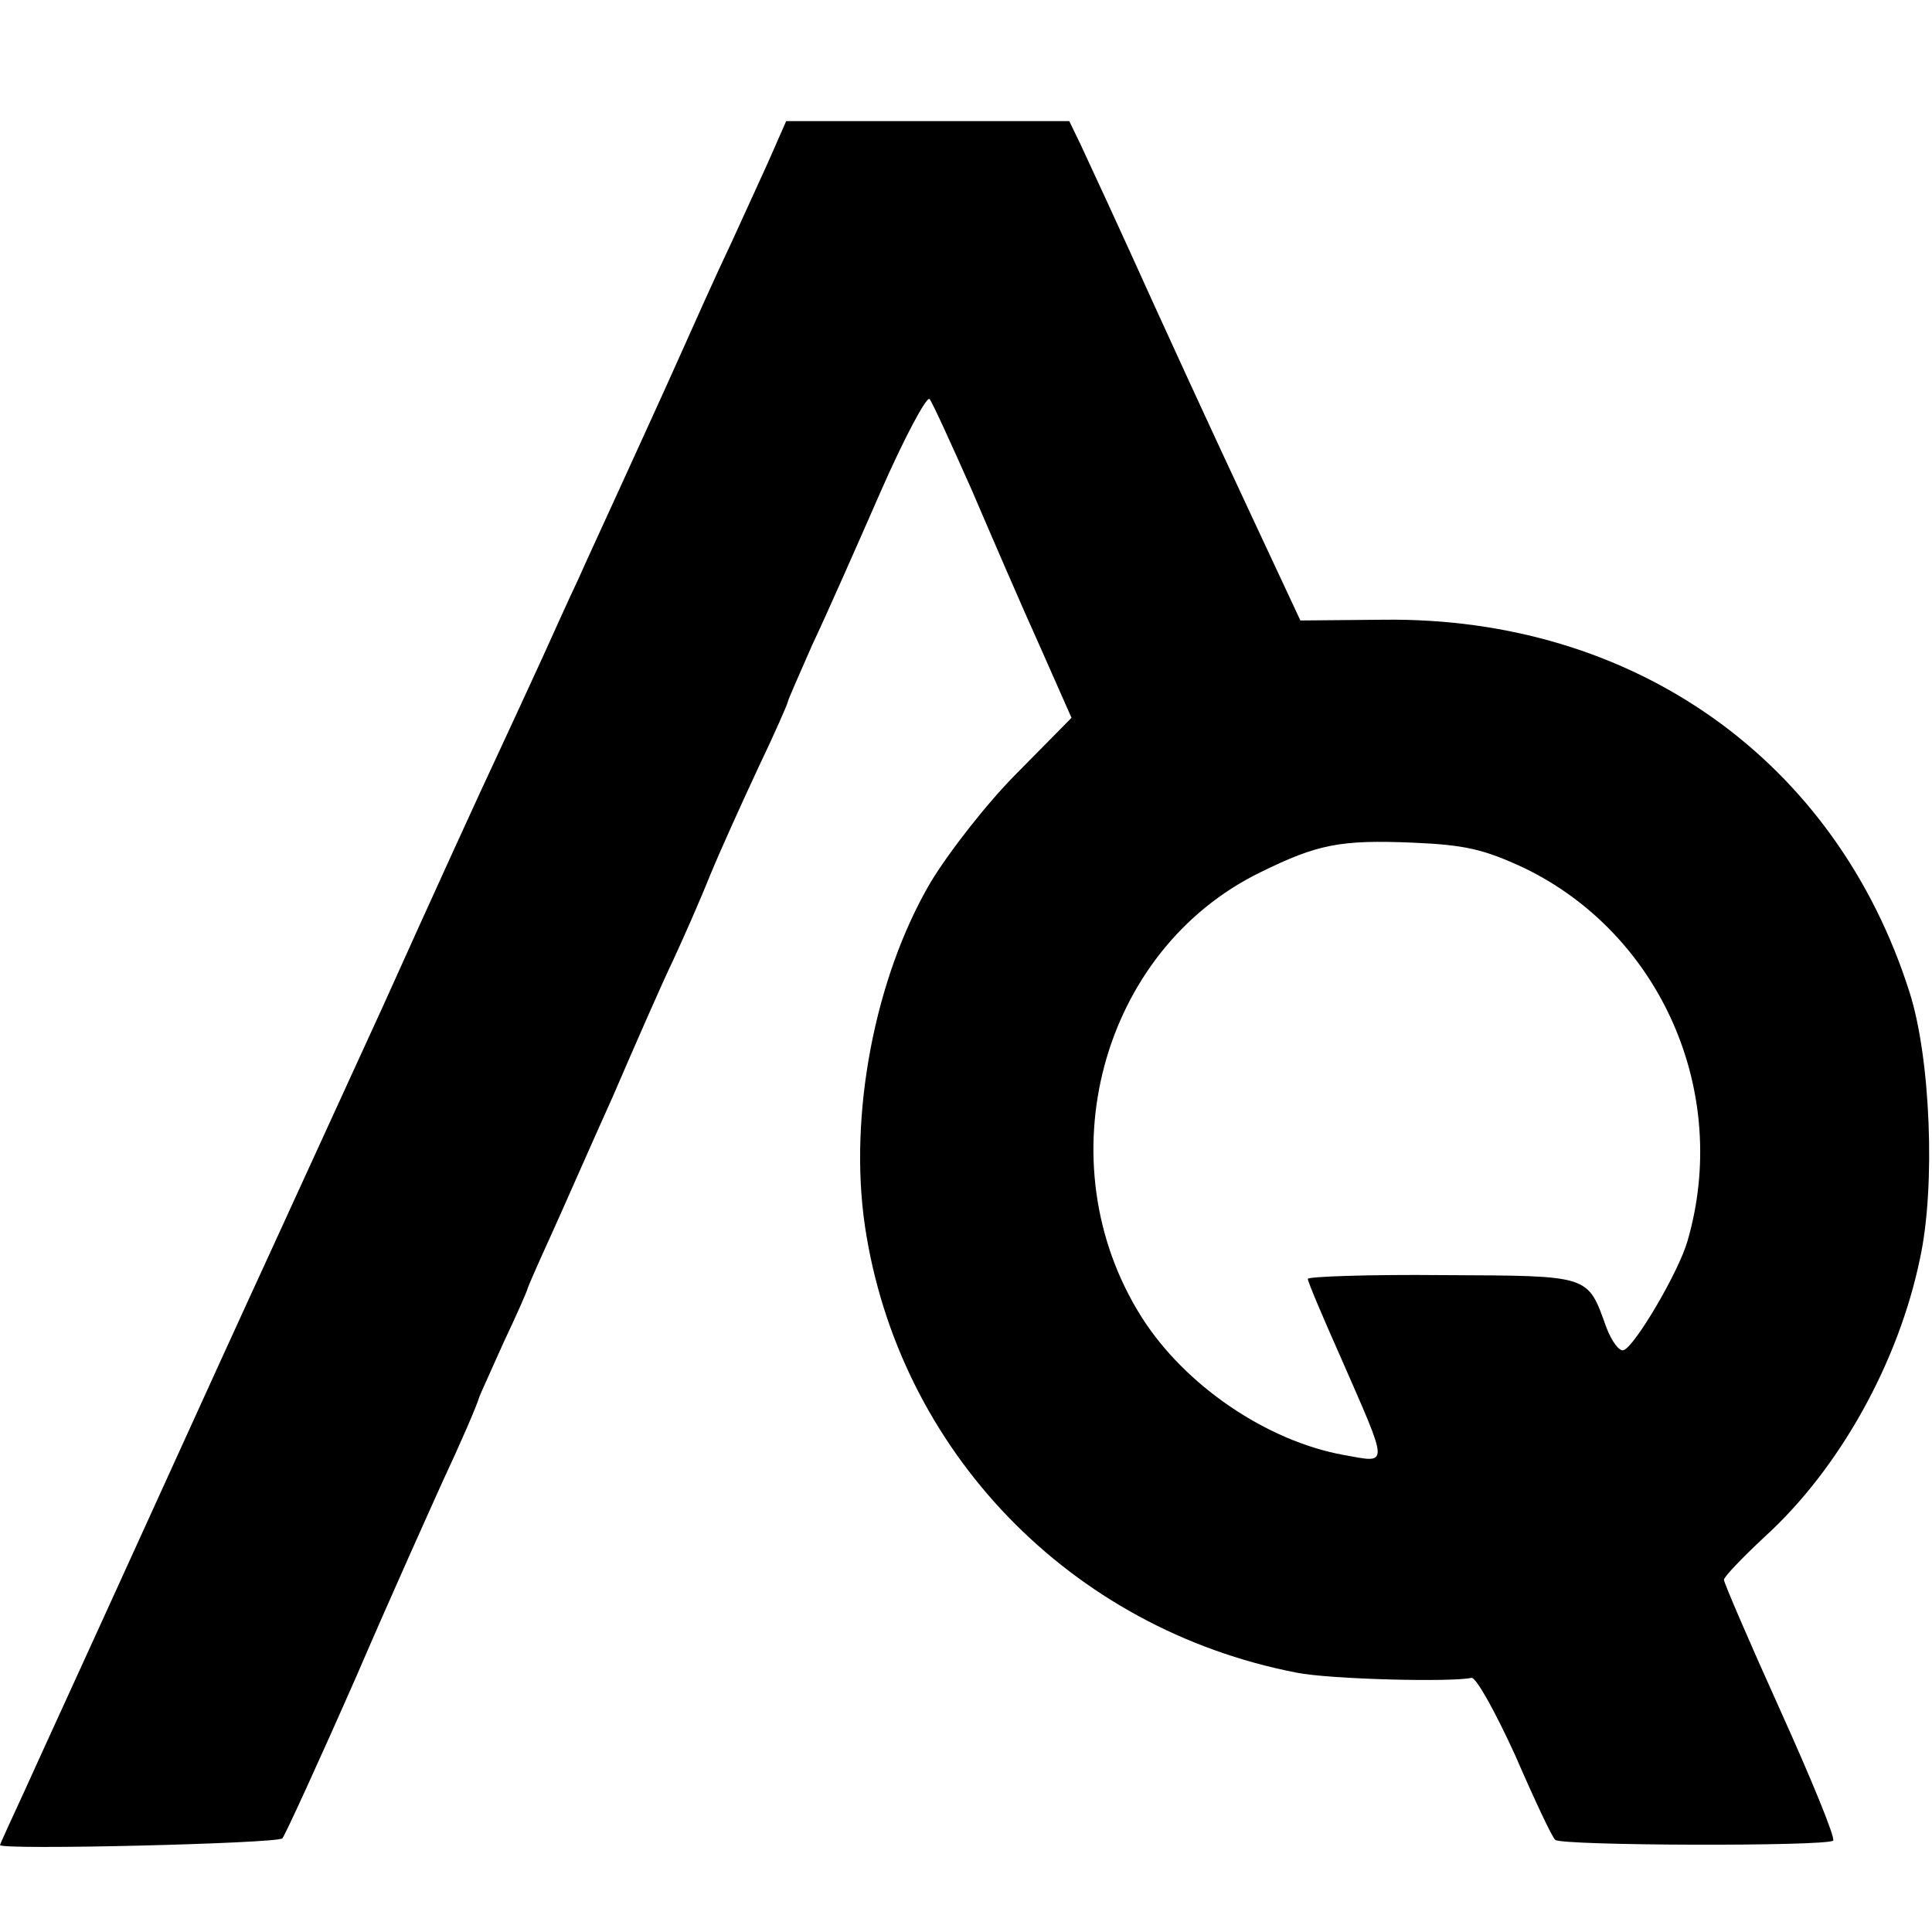 <?xml version="1.0" standalone="no"?>
<!DOCTYPE svg PUBLIC "-//W3C//DTD SVG 20010904//EN"
 "http://www.w3.org/TR/2001/REC-SVG-20010904/DTD/svg10.dtd">
<svg version="1.0" 
  xmlns="http://www.w3.org/2000/svg" width="260pt" height="260pt" viewBox="0 0 260 260" preserveAspectRatio="xMidYMid meet">
  <g transform="translate(0,260) scale(0.1,-0.1)" fill="#000000" stroke="none">
    <path d="M1040 2396 c-10 -23 -35 -77 -55 -121 -21 -44 -54 -118 -75 -165 -21
-47 -55 -121 -75 -165 -20 -44 -46 -100 -57 -125 -12 -25 -33 -72 -48 -105
-15 -33 -42 -91 -60 -130 -18 -38 -88 -191 -155 -340 -68 -148 -139 -304 -158
-345 -19 -41 -92 -201 -162 -355 -70 -154 -143 -313 -161 -353 -19 -41 -34
-74 -34 -75 0 -7 373 2 380 9 4 5 49 103 100 219 50 116 103 233 116 262 23
49 46 102 49 113 1 3 16 36 33 74 18 38 32 70 32 72 0 1 13 31 29 66 16 35 54
122 86 193 31 72 67 154 81 183 13 28 36 80 50 115 14 34 44 100 65 145 22 46
39 85 39 87 0 2 15 36 33 77 19 40 60 133 92 206 32 73 62 129 66 125 4 -5 29
-60 57 -123 27 -63 68 -158 92 -211 l42 -95 -74 -75 c-40 -40 -92 -107 -116
-147 -75 -128 -110 -313 -88 -462 45 -302 276 -542 581 -601 45 -9 208 -13
235 -7 6 2 32 -45 59 -104 26 -60 50 -111 54 -114 8 -8 365 -9 374 -1 3 4 -29
82 -71 175 -42 93 -76 172 -76 176 0 4 25 30 55 58 100 91 180 234 209 375 21
97 14 269 -14 357 -99 313 -371 506 -708 502 l-112 -1 -14 30 c-78 167 -110
235 -183 395 -46 102 -91 199 -99 216 l-15 31 -190 0 -191 0 -18 -41z m1011
-964 c184 -89 278 -302 220 -502 -12 -42 -71 -142 -86 -147 -6 -2 -16 12 -23
30 -26 72 -20 70 -220 71 -100 1 -182 -2 -182 -5 0 -4 20 -51 44 -105 66 -151
66 -143 4 -132 -104 19 -214 94 -272 186 -131 208 -55 493 160 598 77 38 108
44 205 40 71 -3 96 -9 150 -34z"/>
  </g>
</svg>
